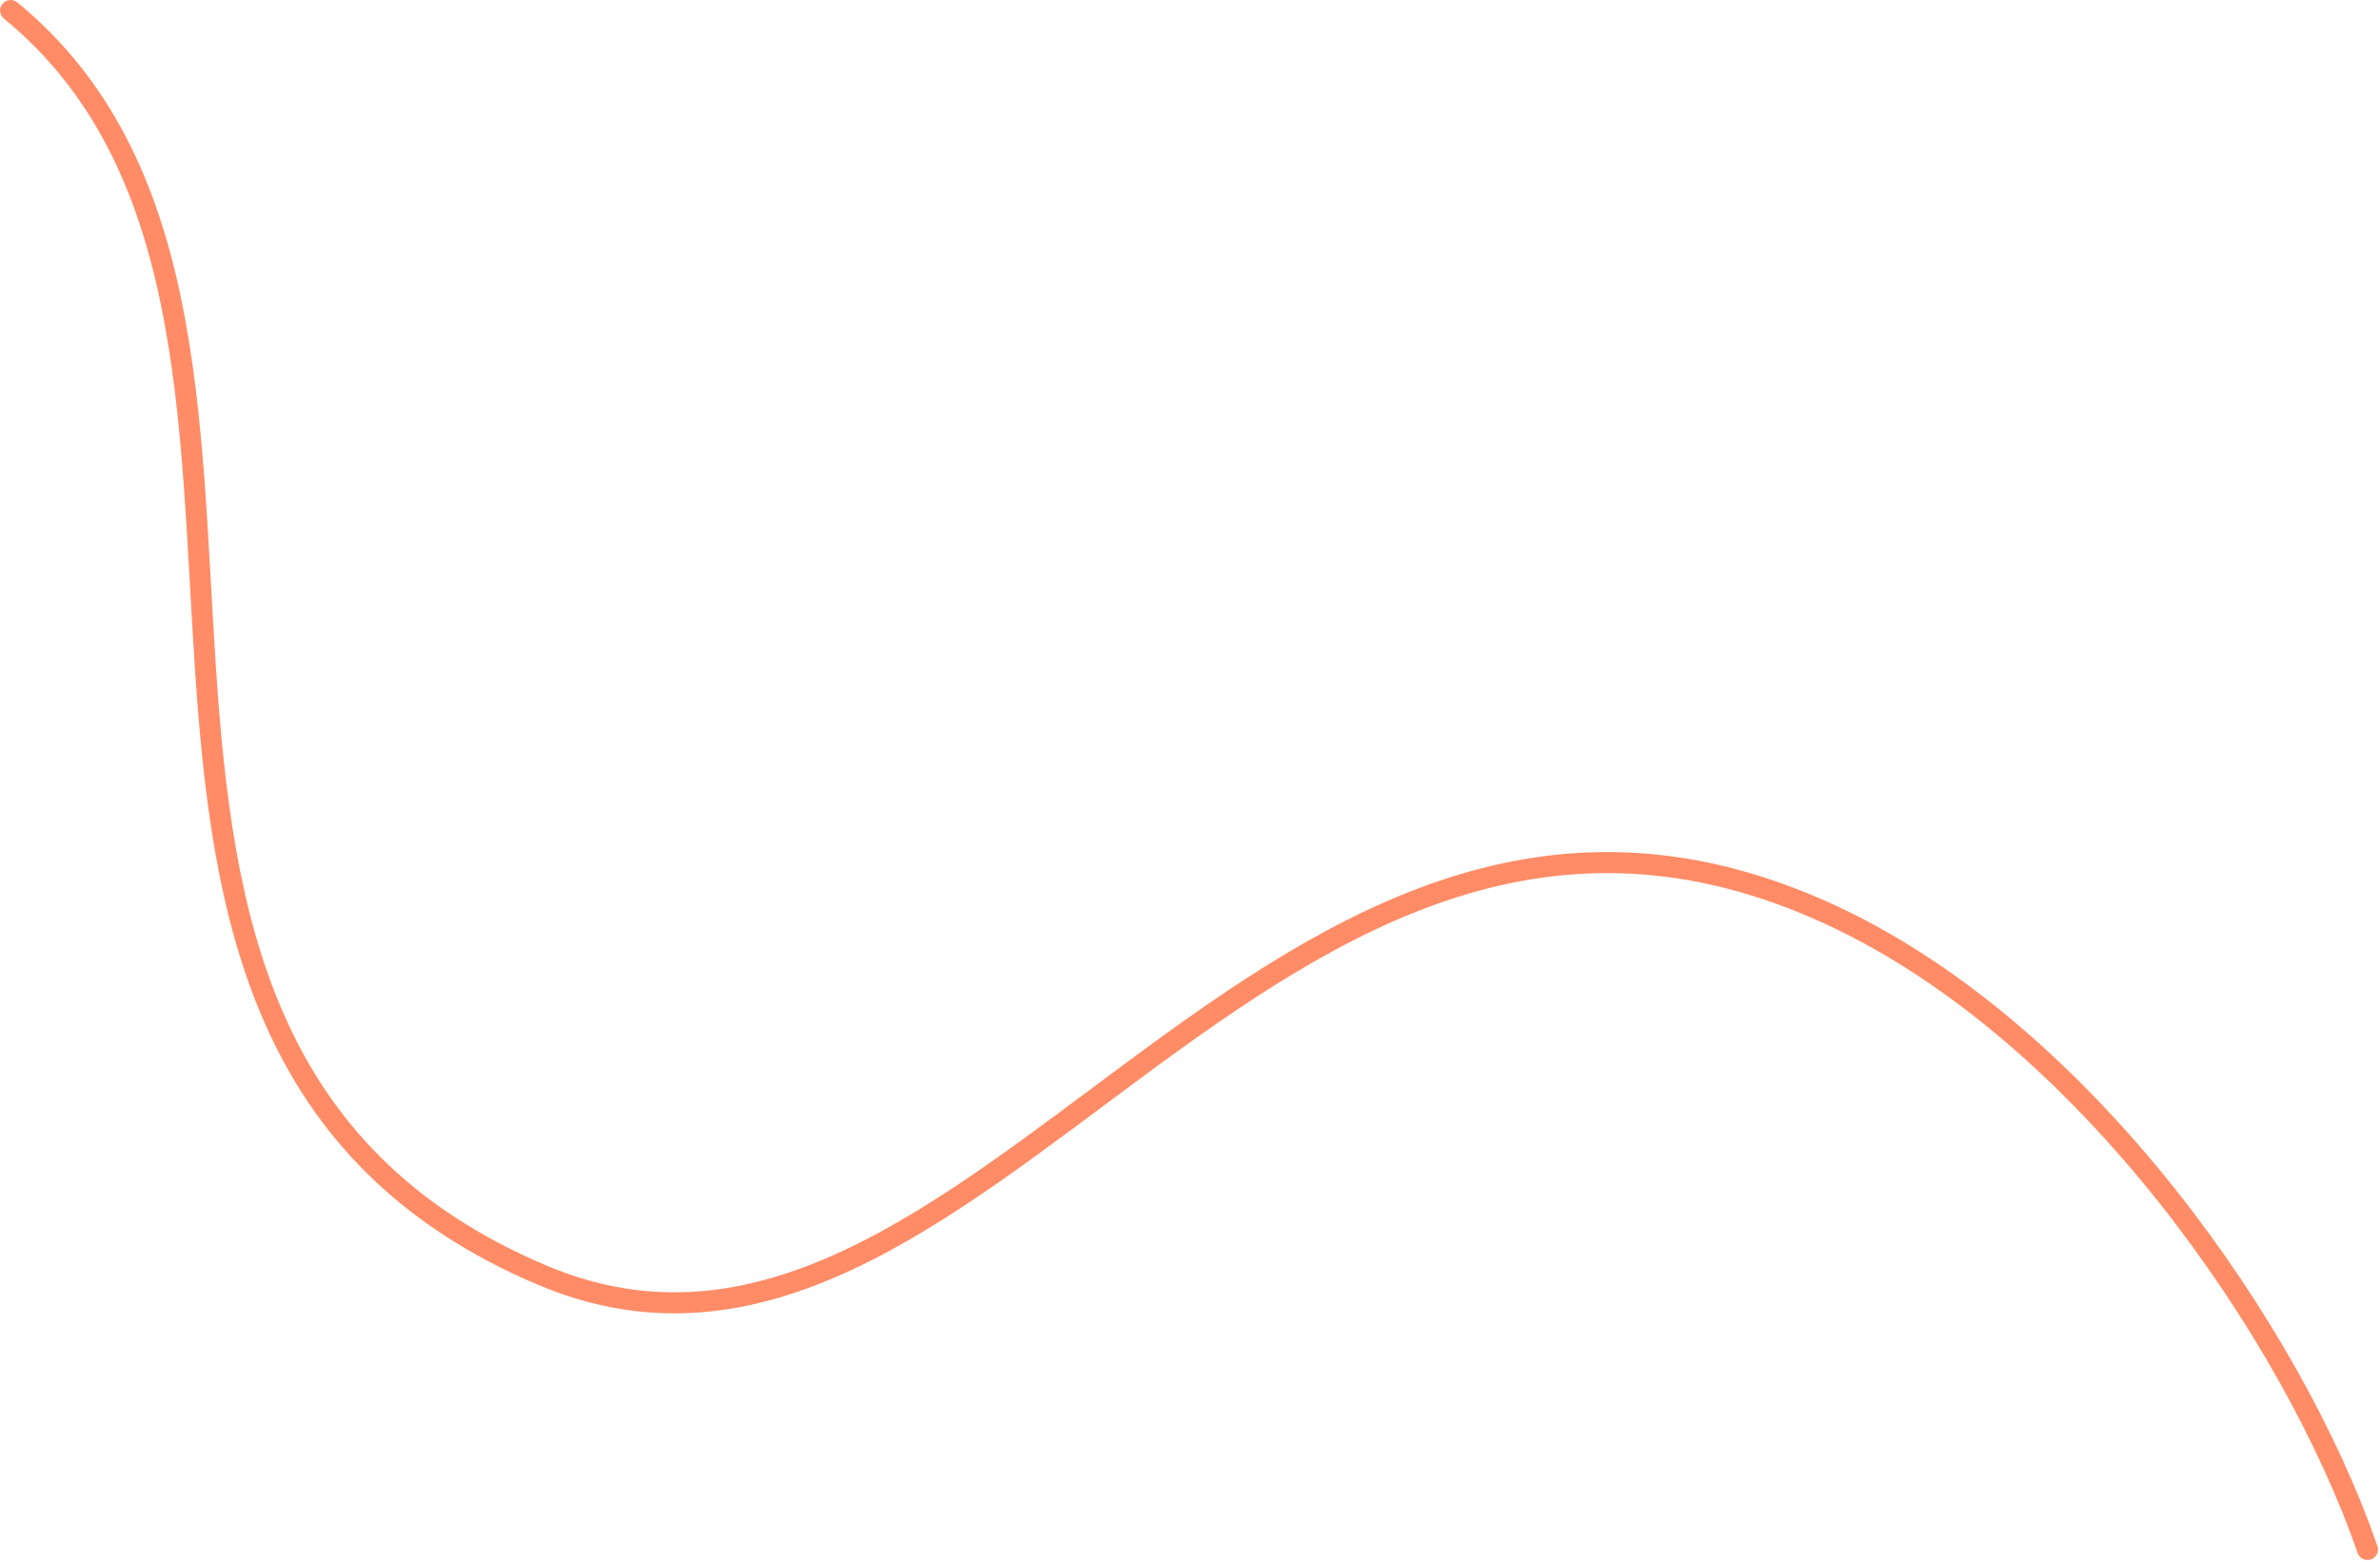 <svg width="905" height="594" viewBox="0 0 905 594" fill="none" xmlns="http://www.w3.org/2000/svg">
<path d="M4.046 4C144.993 119.563 -6.782 395.026 206.297 485C371.787 554.879 482.391 248.876 696.297 348C793.351 392.975 871.823 507.201 900.251 589.267" stroke="#FF8C66" stroke-width="8" stroke-linecap="round"/>
</svg>
